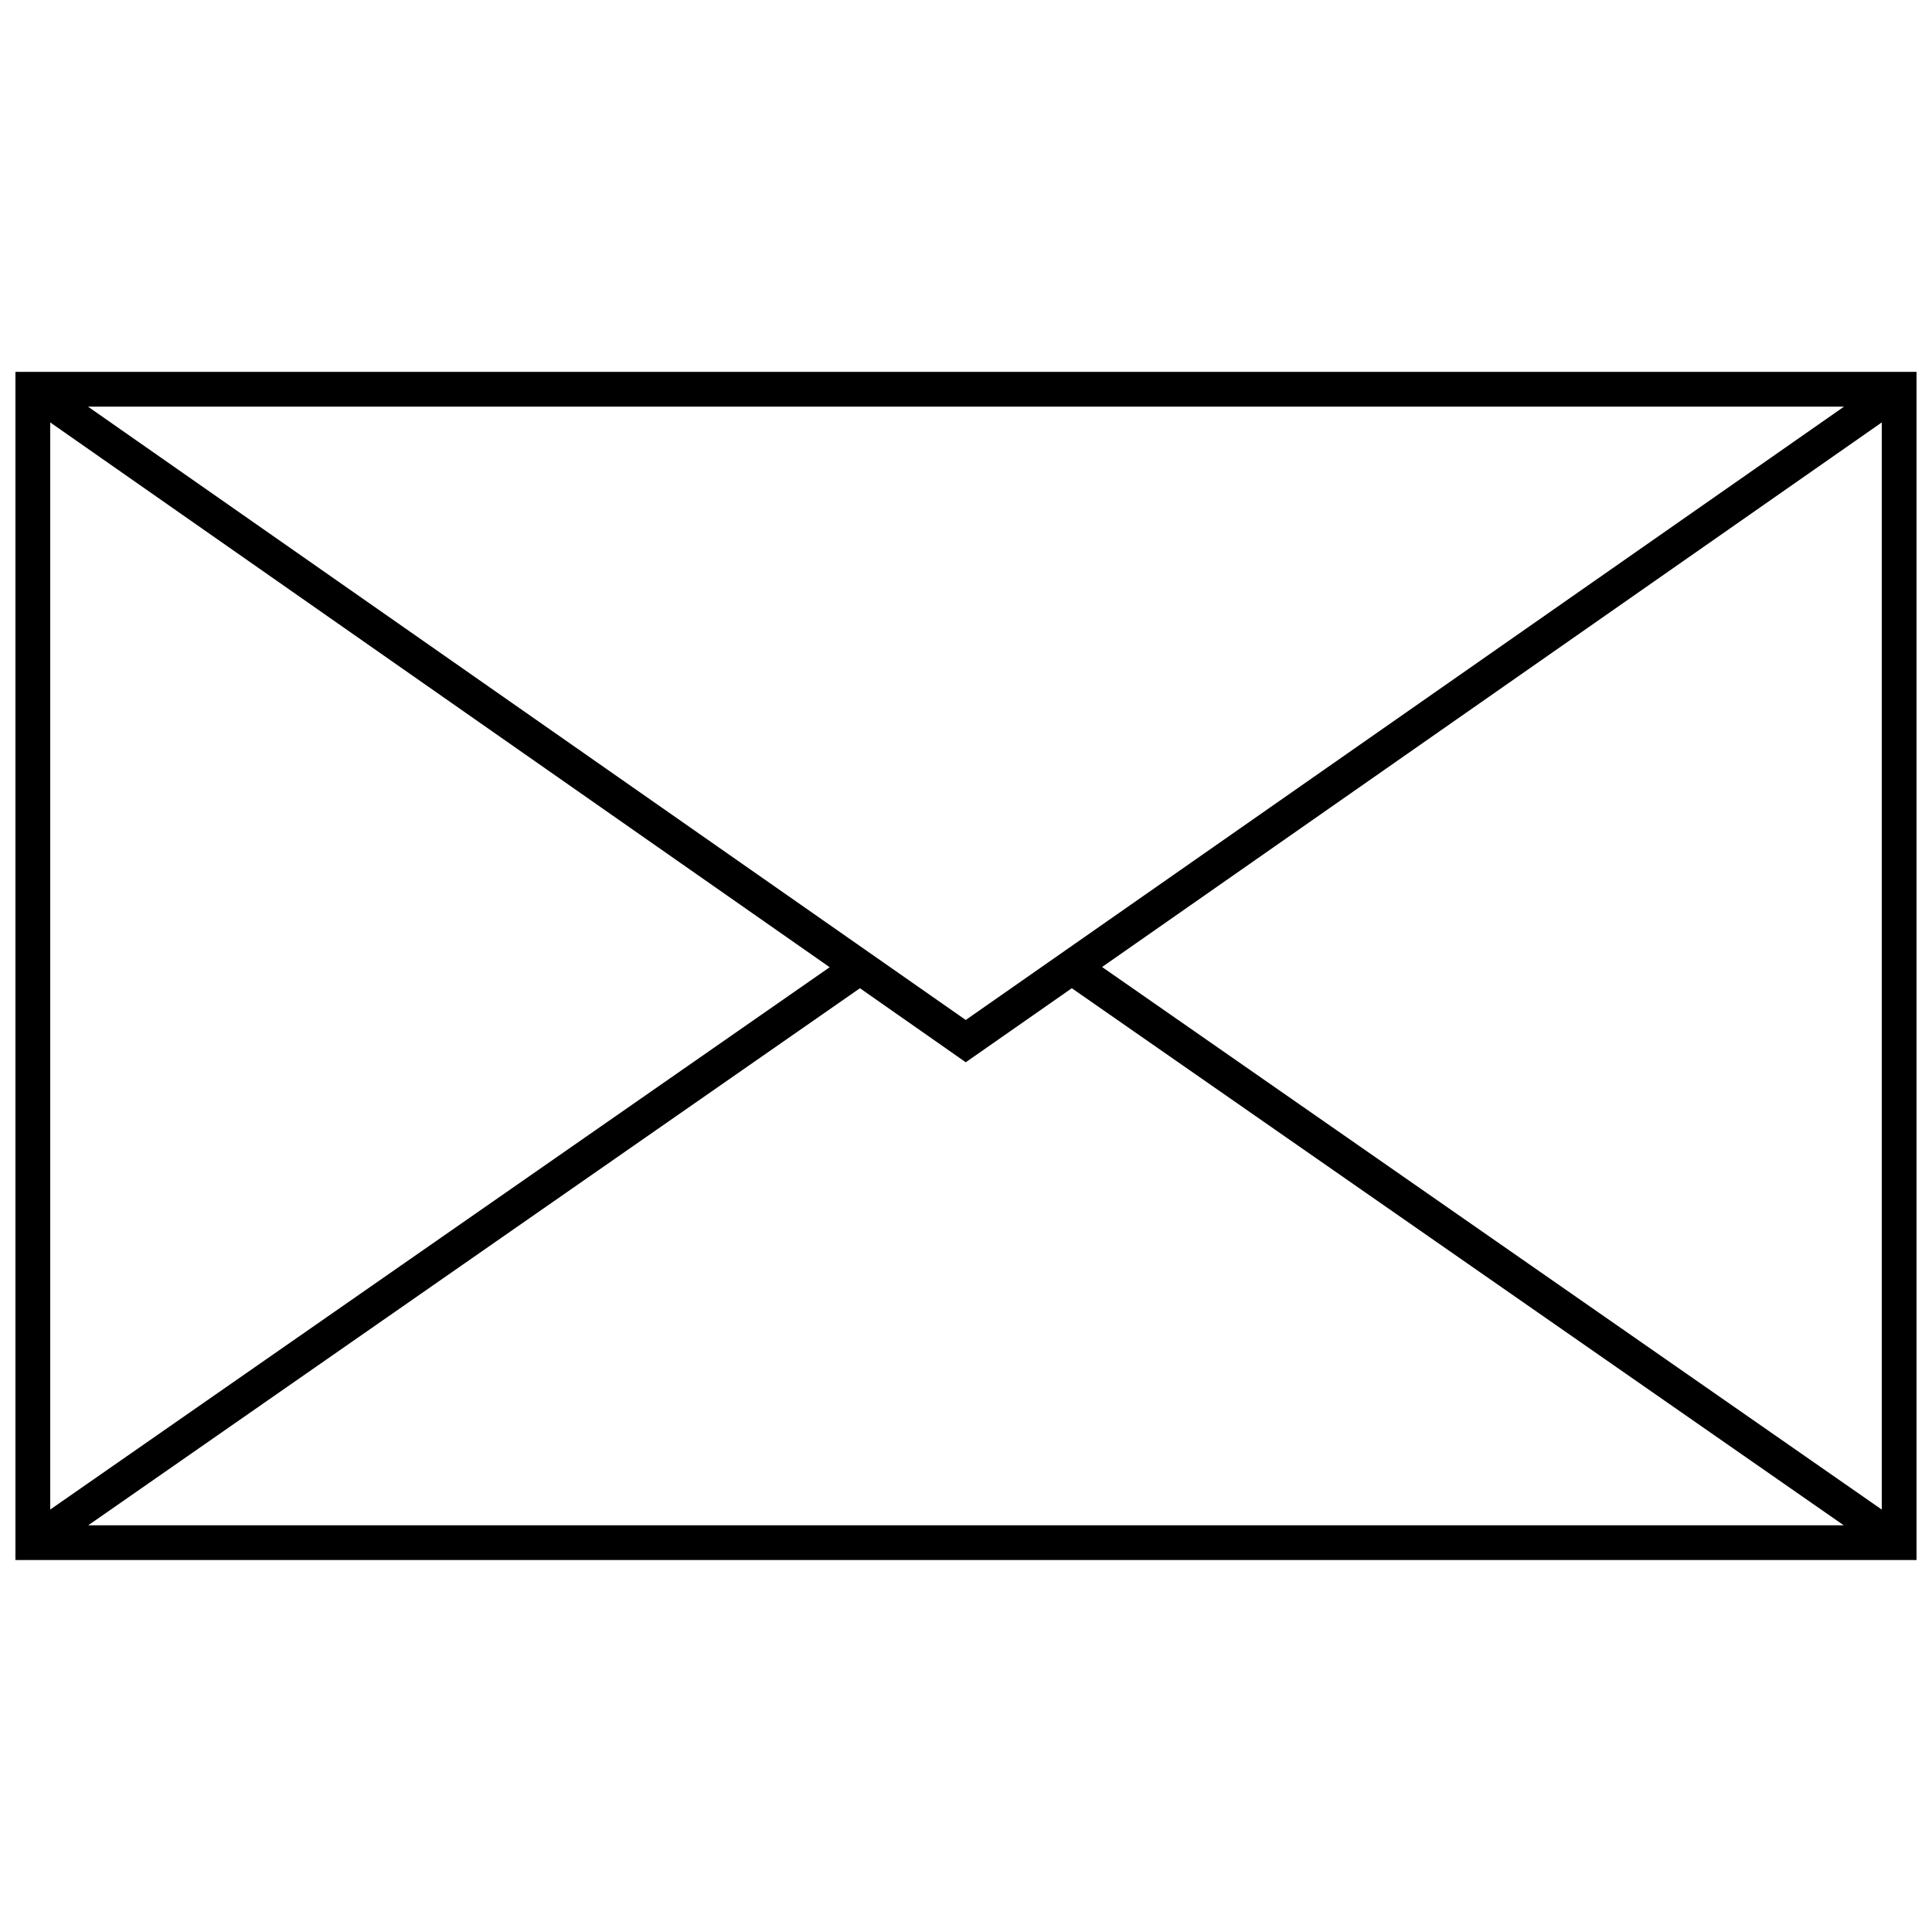<?xml version="1.0" encoding="UTF-8"?>
<!-- Uploaded to: ICON Repo, www.svgrepo.com, Generator: ICON Repo Mixer Tools -->
<svg width="800px" height="800px" version="1.1" viewBox="144 144 512 512" xmlns="http://www.w3.org/2000/svg">
 <defs>
  <clipPath id="a">
   <path d="m148.09 242h503.81v316h-503.81z"/>
  </clipPath>
 </defs>
 <g clip-path="url(#a)">
  <path d="m167.38 548.22h465.23l-204.57-142.33-28.105 19.621-28.039-19.621zm-19.289-305.67h503.81v314.88h-503.81zm484.59 9.215h-465.36l232.61 162.54zm-475.37 292.28 206.56-143.72-206.56-144.38zm485.38 0v-288.1l-206.63 144.32 206.63 143.79z"/>
 </g>
</svg>